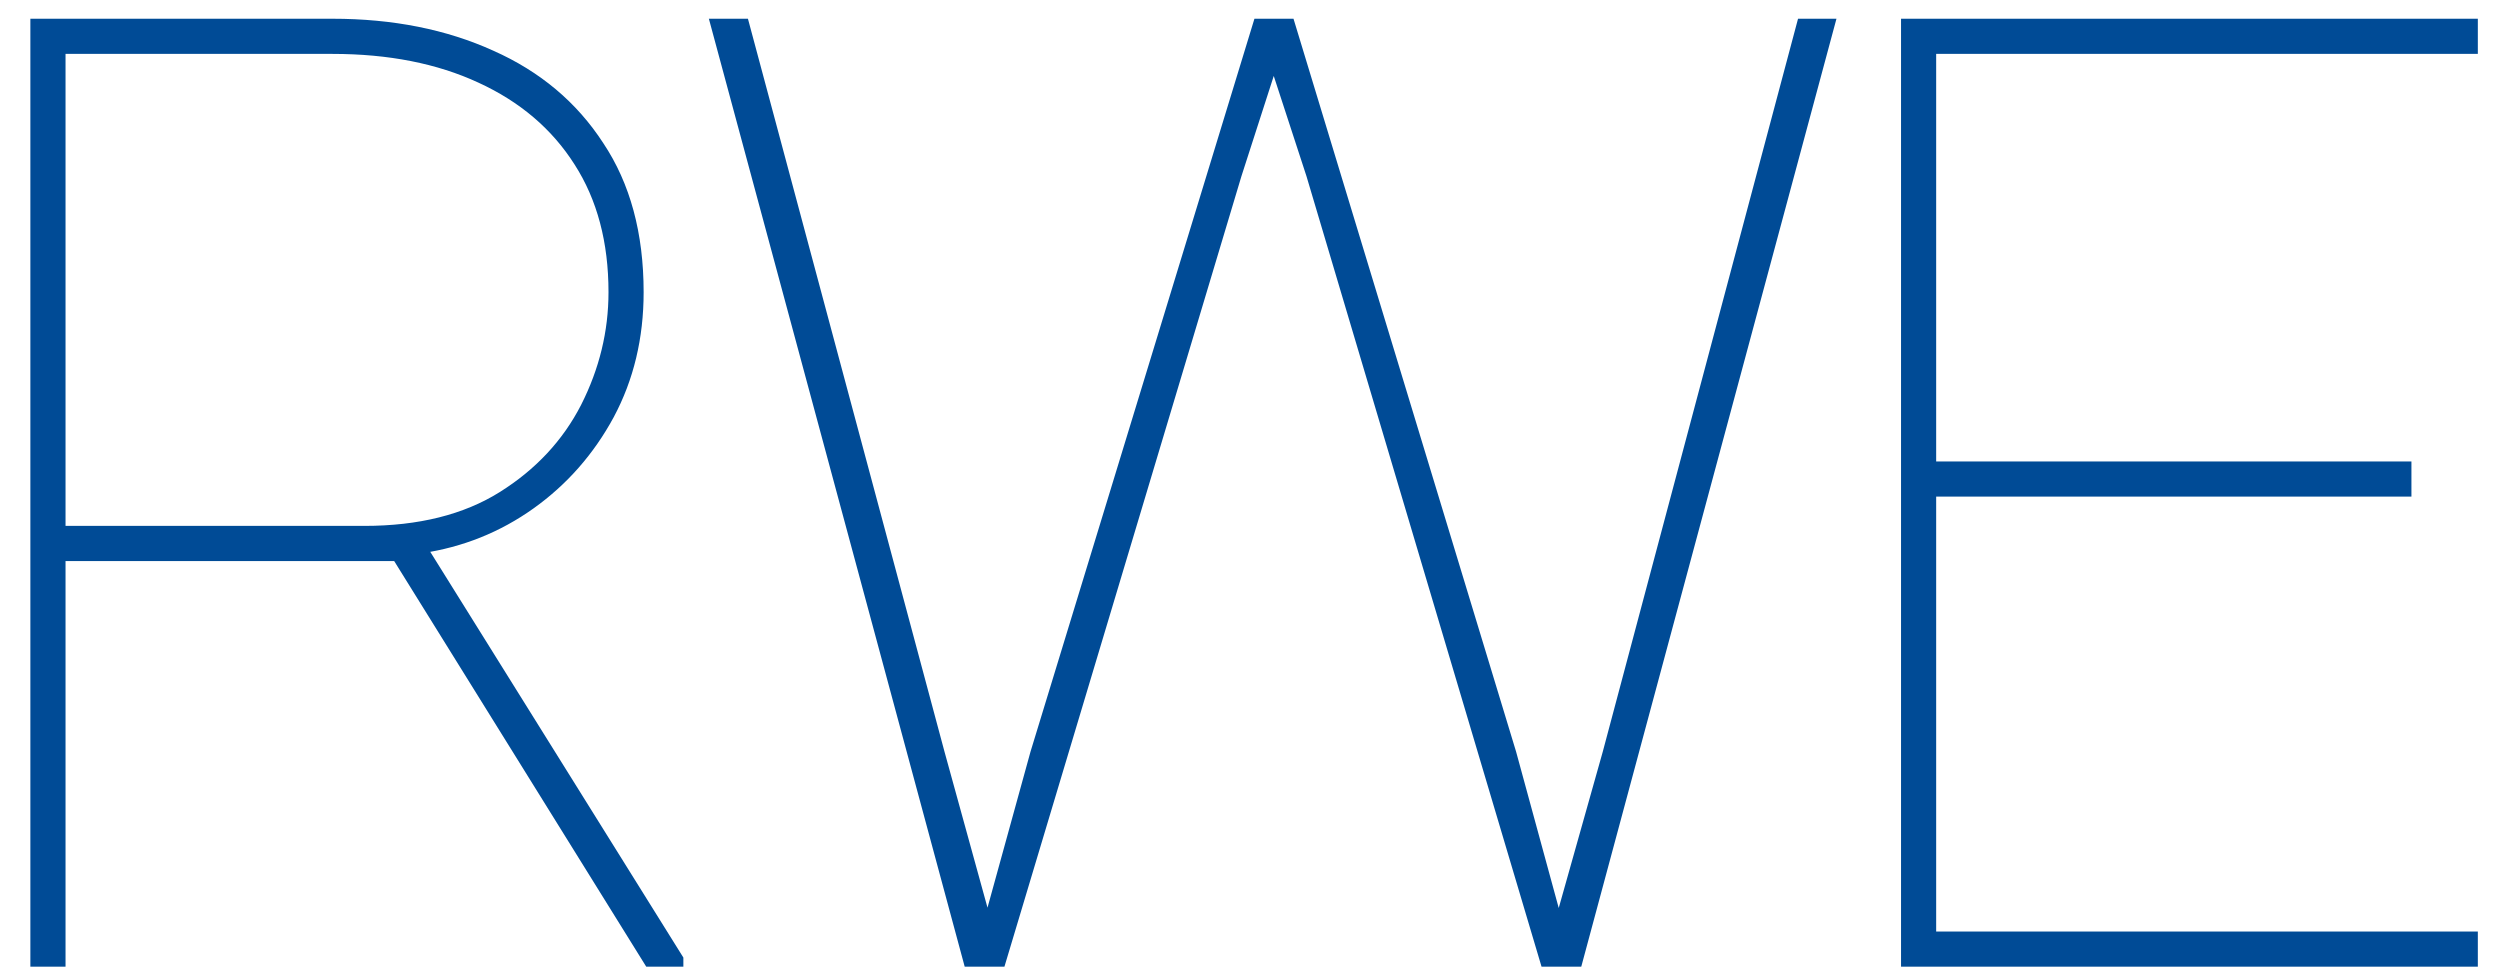<svg width="75" height="29" viewBox="0 0 75 29" fill="none" xmlns="http://www.w3.org/2000/svg">
<path d="M0.911 0.562H9.973C11.783 0.562 13.391 0.882 14.798 1.52C16.204 2.145 17.304 3.069 18.098 4.293C18.906 5.504 19.309 6.995 19.309 8.766C19.309 10.146 19.01 11.396 18.411 12.516C17.812 13.622 17.011 14.534 16.009 15.25C15.006 15.966 13.886 16.415 12.649 16.598L12.044 16.832H1.165L1.126 15.777H10.931C12.558 15.777 13.912 15.439 14.993 14.762C16.074 14.085 16.887 13.212 17.434 12.145C17.981 11.064 18.255 9.938 18.255 8.766C18.255 7.268 17.916 5.992 17.239 4.938C16.562 3.87 15.598 3.049 14.348 2.477C13.111 1.904 11.653 1.617 9.973 1.617H1.966V29H0.911V0.562ZM19.387 29L11.595 16.461L12.825 16.422L20.501 28.727V29H19.387ZM30.914 22.555L37.633 0.562H38.766L37.242 5.289L30.133 29H29.137L30.914 22.555ZM22.438 0.562L28.336 22.555L30.113 29H28.941L21.266 0.562H22.438ZM48.082 22.555L53.941 0.562H55.094L47.438 29H46.266L48.082 22.555ZM38.805 0.562L45.484 22.555L47.242 29H46.246L39.195 5.289L37.652 0.562H38.805ZM74.335 27.945V29H57.402V27.945H74.335ZM58.085 0.562V29H57.031V0.562H58.085ZM72.343 13.844V14.898H57.402V13.844H72.343ZM74.335 0.562V1.617H57.402V0.562H74.335Z" fill="#004B96"/>
</svg>
